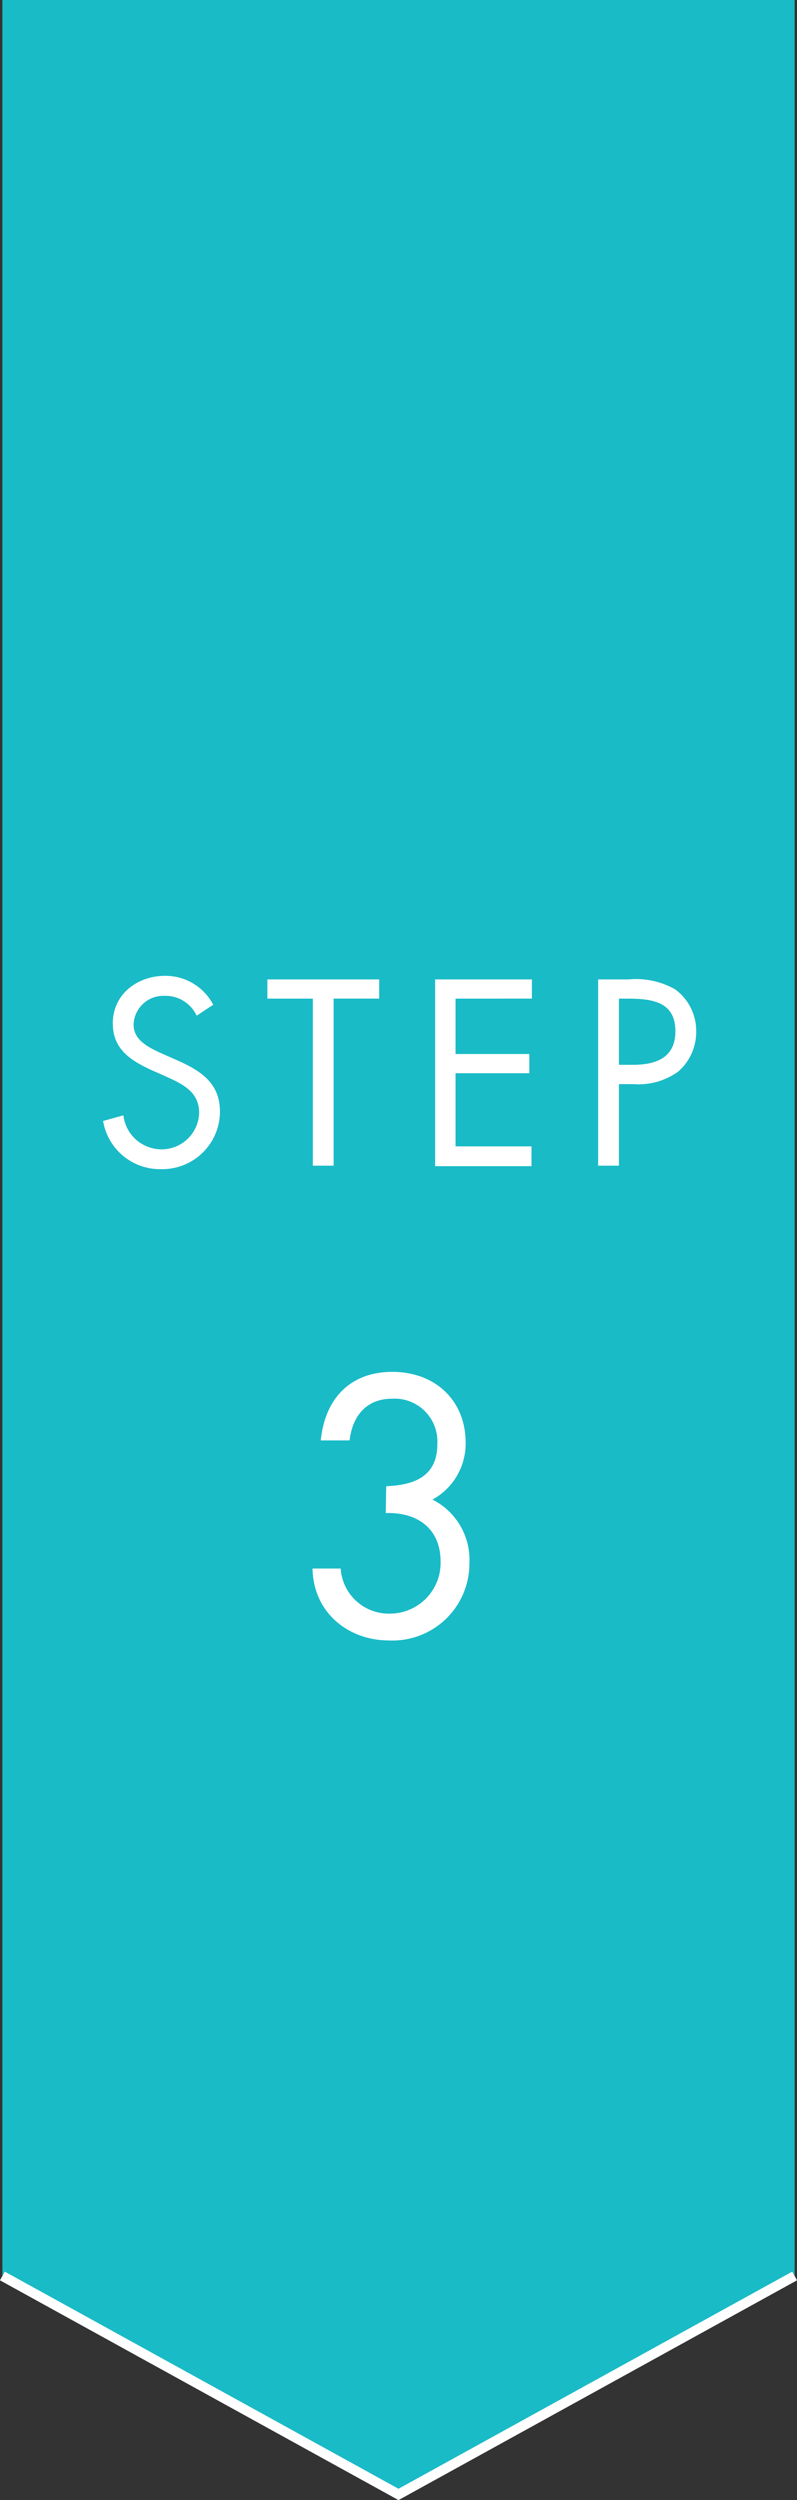<svg xmlns="http://www.w3.org/2000/svg" width="80.48" height="252.33" viewBox="0 0 80.48 252.33">
  <rect x="0" y="0" width="80.48" height="252.33" fill="#333333" stroke="none"/>
  <g>
    <polygon points="80.24 229.71 40.24 251.76 0.24 229.71 0.24 0 80.24 0 80.24 229.71" style="fill: #19bbc7"/>
    <path d="M39,150c2.77-.11,5.16-.94,5.16-4.24a4.32,4.32,0,0,0-4.57-4.59c-2.59,0-4,1.74-4.29,4.21H32.39c.42-4.18,2.94-6.92,7.23-6.92s7.4,2.85,7.4,7.16a6.44,6.44,0,0,1-3.35,5.73,6.81,6.81,0,0,1,3.73,6.43,7.77,7.77,0,0,1-8.09,7.79c-4.22,0-7.68-2.88-7.75-7.26H34.4a4.87,4.87,0,0,0,5,4.55,5.12,5.12,0,0,0,5.09-5.25c0-3.34-2.35-5-5.54-4.9Z" style="fill: #fff"/>
    <g>
      <path d="M19.86,102.51a3.47,3.47,0,0,0-3.25-2,3,3,0,0,0-3.12,2.92c0,1.62,1.67,2.36,2.94,2.94l1.25.55c2.45,1.07,4.53,2.29,4.53,5.28A5.82,5.82,0,0,1,16.28,118a5.82,5.82,0,0,1-5.87-4.86l2.05-.57A3.88,3.88,0,0,0,16.23,116a3.79,3.79,0,0,0,3.88-3.67c0-2.19-1.73-2.94-3.48-3.74l-1.14-.5c-2.2-1-4.1-2.12-4.1-4.81,0-2.92,2.47-4.79,5.27-4.79a5.42,5.42,0,0,1,4.87,2.92Z" style="fill: #fff"/>
      <path d="M33.69,117.65h-2.1V100.79H27V98.85H38.29v1.94h-4.6Z" style="fill: #fff"/>
      <path d="M43.94,98.85h9.77v1.94H46v5.59h7.45v1.94H46v7.38h7.67v2H43.94Z" style="fill: #fff"/>
      <path d="M62.5,117.65H60.4V98.85h3.1a8,8,0,0,1,4.67,1,5.19,5.19,0,0,1,2.13,4.29,5.29,5.29,0,0,1-1.8,4A6.81,6.81,0,0,1,64,109.42H62.5Zm0-10.18h1.4c2.32,0,4.3-.69,4.3-3.39,0-3.06-2.48-3.29-4.93-3.29H62.5Z" style="fill: #fff"/>
    </g>
    <polyline points="80.24 229.71 40.24 251.76 0.24 229.71" style="fill: none;stroke: #fff;stroke-miterlimit: 10;stroke-width: 1.002px"/>
  </g>
</svg>
